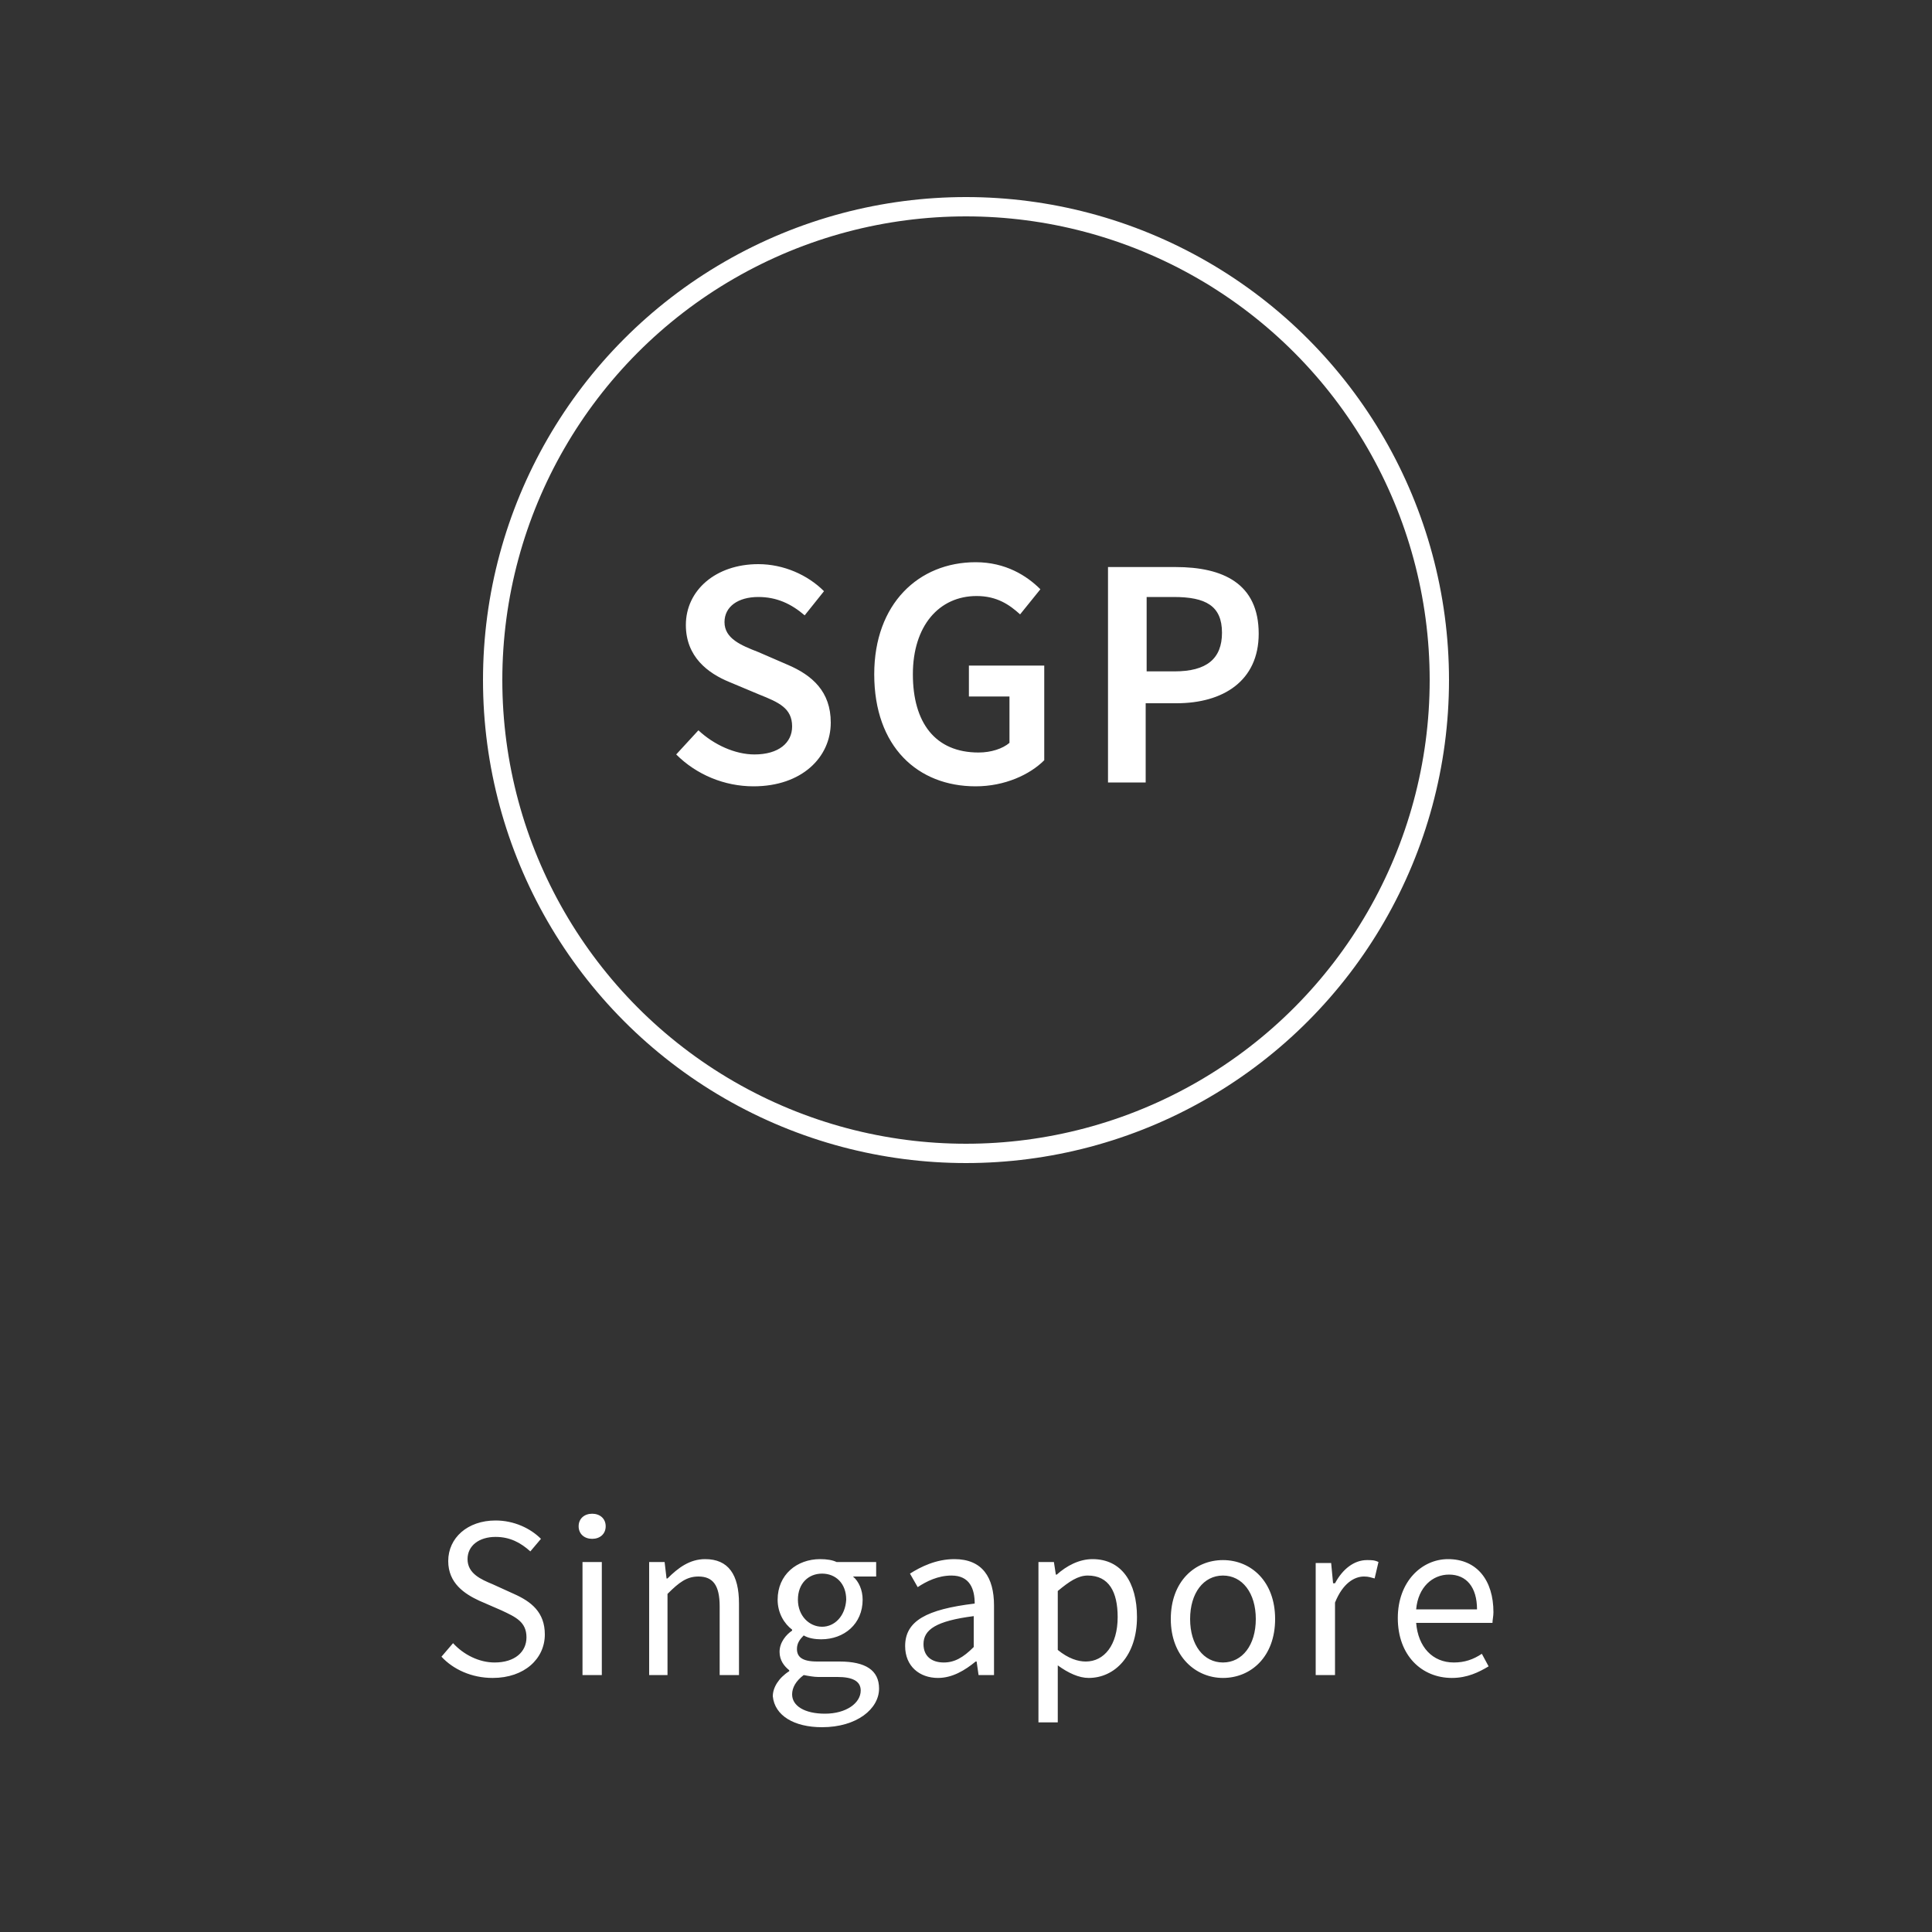 <?xml version="1.0" encoding="utf-8"?>
<!-- Generator: Adobe Illustrator 21.1.0, SVG Export Plug-In . SVG Version: 6.00 Build 0)  -->
<svg version="1.1" id="Ebene_1" xmlns="http://www.w3.org/2000/svg" xmlns:xlink="http://www.w3.org/1999/xlink" x="0px" y="0px"
	 viewBox="0 0 200 200" style="enable-background:new 0 0 200 200;" xml:space="preserve">
<rect x="0" y="0" width="200" height="200" fill="#333333" stroke="none"/>
<style type="text/css">
	.st0{clip-path:url(#SVGID_2_);fill:#FFFFFF;}
	.st1{clip-path:url(#SVGID_2_);fill:none;stroke:#FFFFFF;stroke-width:2;}
</style>
<g>
	<defs>
		<rect id="SVGID_1_" width="200" height="200"/>
	</defs>
	<clipPath id="SVGID_2_">
		<use xlink:href="#SVGID_1_"  style="overflow:visible;"/>
	</clipPath>
	<path class="st0" d="M146.6,166.6c0.2-2.3,1.7-3.6,3.4-3.6c1.8,0,2.9,1.3,2.9,3.6H146.6z M150.3,173.7c1.6,0,2.8-0.6,3.8-1.2
		l-0.7-1.3c-0.9,0.6-1.8,0.9-2.9,0.9c-2.2,0-3.7-1.6-3.9-4.1h7.9c0-0.3,0.1-0.7,0.1-1.1c0-3.3-1.7-5.5-4.7-5.5
		c-2.7,0-5.2,2.3-5.2,6.1C144.7,171.4,147.2,173.7,150.3,173.7 M136.2,173.4h2v-7.5c0.8-2,2-2.7,3-2.7c0.5,0,0.7,0.1,1.1,0.2
		l0.4-1.7c-0.4-0.2-0.7-0.2-1.2-0.2c-1.3,0-2.5,0.9-3.3,2.4H138l-0.2-2.1h-1.6V173.4z M126.6,172.1c-2,0-3.4-1.8-3.4-4.5
		c0-2.7,1.4-4.5,3.4-4.5c2,0,3.4,1.8,3.4,4.5C130,170.3,128.6,172.1,126.6,172.1 M126.6,173.7c2.9,0,5.4-2.2,5.4-6.1
		c0-3.9-2.5-6.1-5.4-6.1c-2.9,0-5.4,2.2-5.4,6.1C121.2,171.5,123.8,173.7,126.6,173.7 M112.4,172c-0.8,0-1.8-0.3-2.9-1.2v-6.1
		c1.2-1,2.1-1.6,3.1-1.6c2.2,0,3.1,1.7,3.1,4.3C115.7,170.3,114.3,172,112.4,172 M107.5,178.3h2v-3.9l0-2c1.1,0.8,2.2,1.3,3.2,1.3
		c2.7,0,5-2.3,5-6.3c0-3.6-1.6-6-4.6-6c-1.4,0-2.7,0.7-3.7,1.6h-0.1l-0.2-1.3h-1.6V178.3z M97.7,172.1c-1.2,0-2.1-0.6-2.1-1.9
		c0-1.5,1.3-2.4,5.2-2.9v3.2C99.7,171.6,98.8,172.1,97.7,172.1 M97.1,173.7c1.5,0,2.8-0.8,3.9-1.7h0.1l0.2,1.4h1.6v-7.2
		c0-2.9-1.2-4.8-4.1-4.8c-1.9,0-3.5,0.8-4.6,1.5l0.8,1.4c0.9-0.6,2.1-1.2,3.5-1.2c1.9,0,2.4,1.4,2.4,2.9c-5,0.6-7.2,1.8-7.2,4.4
		C93.7,172.5,95.2,173.7,97.1,173.7 M85.4,177.4c-2.1,0-3.4-0.8-3.4-2c0-0.7,0.4-1.4,1.2-2c0.5,0.1,1.1,0.2,1.5,0.2h2
		c1.5,0,2.4,0.4,2.4,1.4C89.1,176.3,87.6,177.4,85.4,177.4 M85.1,168.4c-1.3,0-2.5-1.1-2.5-2.8c0-1.7,1.1-2.7,2.5-2.7
		c1.4,0,2.5,1,2.5,2.7C87.5,167.3,86.4,168.4,85.1,168.4 M85.1,178.8c3.6,0,5.9-1.9,5.9-4c0-1.9-1.4-2.8-4.1-2.8h-2.3
		c-1.6,0-2.1-0.5-2.1-1.3c0-0.6,0.3-1,0.7-1.4c0.5,0.3,1.2,0.4,1.8,0.4c2.4,0,4.3-1.6,4.3-4.1c0-1-0.4-1.9-1-2.4h2.4v-1.5h-4.1
		c-0.4-0.2-1-0.3-1.7-0.3c-2.4,0-4.4,1.6-4.4,4.2c0,1.4,0.7,2.5,1.5,3.1v0.1c-0.6,0.4-1.3,1.2-1.3,2.2c0,0.9,0.5,1.5,1,1.9v0.1
		c-1.1,0.7-1.7,1.7-1.7,2.6C80.2,177.6,82.2,178.8,85.1,178.8 M67.1,173.4h2V165c1.2-1.2,2-1.8,3.2-1.8c1.5,0,2.2,0.9,2.2,3.1v7.1h2
		V166c0-3-1.1-4.6-3.5-4.6c-1.6,0-2.8,0.9-3.9,2h-0.1l-0.2-1.7h-1.6V173.4z M61.3,159.3c0.8,0,1.4-0.5,1.4-1.3
		c0-0.8-0.6-1.3-1.4-1.3c-0.8,0-1.4,0.5-1.4,1.3C59.9,158.8,60.5,159.3,61.3,159.3 M60.3,173.4h2v-11.7h-2V173.4z M51,173.7
		c3.3,0,5.4-2,5.4-4.5c0-2.3-1.4-3.4-3.2-4.2l-2.2-1c-1.2-0.5-2.6-1.1-2.6-2.6c0-1.4,1.2-2.3,2.9-2.3c1.5,0,2.6,0.6,3.6,1.5l1.1-1.3
		c-1.1-1.1-2.8-1.9-4.7-1.9c-2.9,0-4.9,1.8-4.9,4.2c0,2.3,1.7,3.4,3.2,4.1l2.3,1c1.5,0.7,2.6,1.2,2.6,2.8c0,1.5-1.2,2.6-3.3,2.6
		c-1.6,0-3.2-0.8-4.3-2l-1.2,1.4C46.9,172.8,48.8,173.7,51,173.7"/>
	<circle class="st1" cx="100" cy="70.4" r="49"/>
	<path class="st0" d="M118.7,69.6v-7.8h2.8c3.3,0,5,0.9,5,3.7c0,2.7-1.6,4-4.9,4H118.7z M114.7,81h3.9v-8.2h3.2
		c4.8,0,8.5-2.3,8.5-7.2c0-5.2-3.7-6.9-8.6-6.9h-7V81z M101,81.4c3,0,5.6-1.2,7.1-2.7v-9.8h-7.8v3.2h4.2v4.8c-0.7,0.6-1.9,1-3.2,1
		c-4.5,0-6.8-3.1-6.8-8.1c0-5,2.7-8.1,6.6-8.1c2.1,0,3.4,0.9,4.5,1.9l2.1-2.6c-1.4-1.4-3.6-2.8-6.7-2.8c-5.9,0-10.5,4.3-10.5,11.6
		C90.5,77.3,95,81.4,101,81.4 M78,81.4c5,0,8-3,8-6.6c0-3.2-1.9-4.9-4.5-6l-3-1.3c-1.8-0.7-3.5-1.4-3.5-3.1c0-1.6,1.4-2.6,3.5-2.6
		c1.9,0,3.4,0.7,4.8,1.9l2-2.5c-1.7-1.7-4.2-2.8-6.8-2.8c-4.4,0-7.5,2.7-7.5,6.3c0,3.3,2.3,5,4.5,5.9l3.1,1.3c2,0.8,3.4,1.4,3.4,3.3
		c0,1.7-1.4,2.9-3.9,2.9c-2,0-4.2-1-5.8-2.5L70,78.1C72.1,80.2,75,81.4,78,81.4"/>
</g>
</svg>
